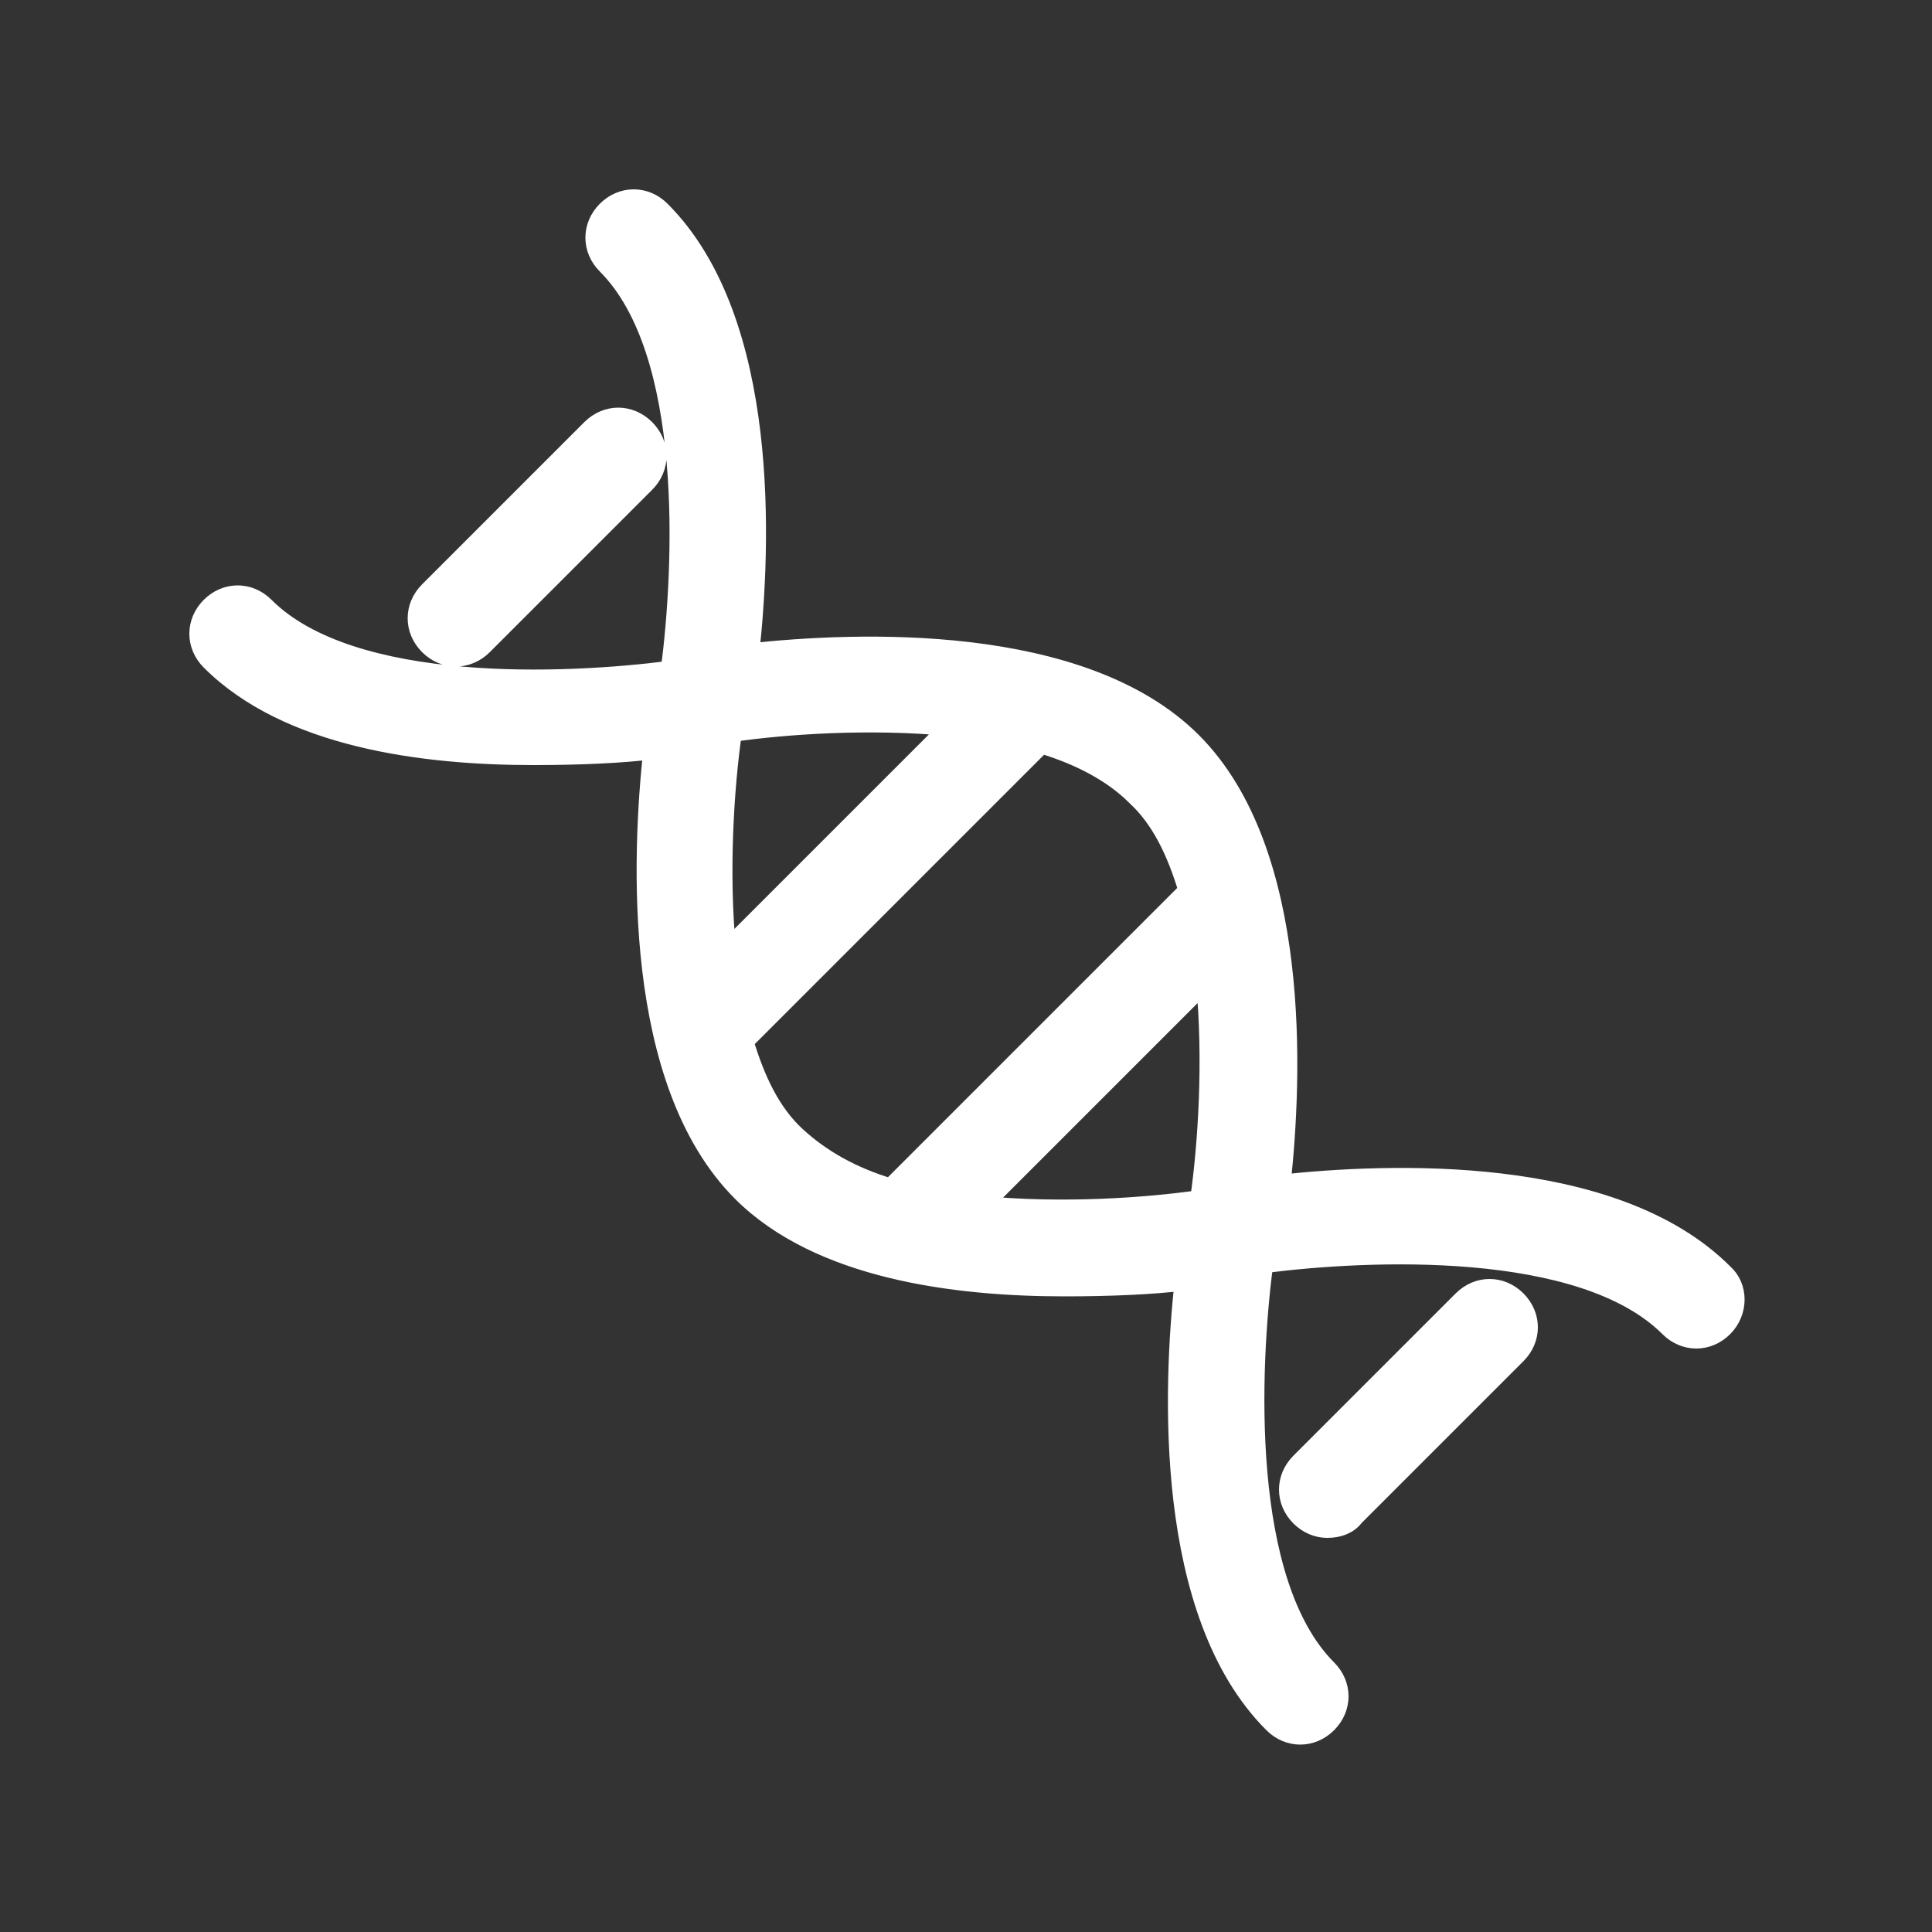 <svg xmlns="http://www.w3.org/2000/svg" xmlns:xlink="http://www.w3.org/1999/xlink" fill="#ffffff" width="800px" height="800px" viewBox="0 0 100 100" xml:space="preserve" stroke="#ffffff"><rect x="0" y="0" width="100" height="100" fill="#333333" stroke="none"/><g id="SVGRepo_bgCarrier" stroke-width="0"></g><g id="SVGRepo_tracerCarrier" stroke-linecap="round" stroke-linejoin="round"></g><g id="SVGRepo_iconCarrier"> <g id="_x31_"></g> <g id="_x32_"></g> <g id="_x33_"></g> <g id="_x34_"></g> <g id="_x35_"></g> <g id="_x36_"></g> <g id="_x37_"></g> <g id="_x38_"></g> <g id="_x39_"></g> <g id="_x31_0"></g> <g id="_x31_1"></g> <g id="_x31_2"></g> <g id="_x31_3"></g> <g id="_x31_4"></g> <g id="_x31_5"></g> <g id="_x31_6"></g> <g id="_x31_7"></g> <g id="_x31_8"></g> <g id="_x31_9"></g> <g id="_x32_0"></g> <g id="_x32_1"></g> <g id="_x32_2"></g> <g id="_x32_3"></g> <g id="_x32_4"></g> <g id="_x32_5"> <path d="M68.7,79.1c-0.5,0-1-0.2-1.4-0.6c-0.8-0.8-0.8-2,0-2.8l8.4-8.4c0.8-0.8,2-0.8,2.8,0c0.8,0.8,0.8,2,0,2.8l-8.4,8.4 C69.8,78.9,69.3,79.1,68.7,79.1z M89.2,68.7c-0.8,0.8-2,0.8-2.8,0c-4.5-4.5-15.6-4-21-3.3c-0.7,5.4-1.2,16.5,3.3,21 c0.8,0.8,0.8,2,0,2.8c-0.4,0.4-0.9,0.6-1.4,0.6s-1-0.2-1.4-0.6c-5.7-5.7-5.2-17.4-4.6-22.9c-1.6,0.2-3.8,0.3-6.2,0.3 c-5.7,0-12.7-0.9-16.7-4.9c-5.7-5.7-5.2-17.4-4.6-22.9c-1.6,0.2-3.8,0.3-6.2,0.3c-5.7,0-12.7-0.9-16.7-4.9c-0.8-0.8-0.8-2,0-2.8 c0.8-0.8,2-0.8,2.8,0c4.5,4.5,15.6,4,21,3.3c0.7-5.4,1.2-16.5-3.3-21c-0.8-0.8-0.8-2,0-2.8c0.8-0.8,2-0.8,2.8,0 c5.7,5.7,5.2,17.4,4.6,22.9c5.5-0.6,17.2-1.1,22.9,4.6s5.2,17.4,4.6,22.9c5.5-0.6,17.2-1.1,22.9,4.6C90,66.6,90,67.9,89.2,68.7z M49.2,37.6c-4.2-0.4-8.5-0.1-11.3,0.3c-0.4,2.8-0.7,7.2-0.3,11.3L49.2,37.6z M46.2,61.4l15.2-15.2c0,0,0.1-0.1,0.1-0.1 c-0.6-2-1.4-3.7-2.7-4.9c-1.2-1.2-2.9-2.1-4.9-2.7c0,0-0.1,0.1-0.1,0.1L38.6,53.8c0,0-0.1,0.1-0.1,0.1c0.6,2,1.4,3.7,2.7,4.9 s2.9,2.1,4.9,2.7C46.1,61.5,46.1,61.4,46.2,61.4z M62.1,62.1c0.4-2.8,0.7-7.2,0.3-11.3L50.8,62.4C55,62.8,59.3,62.5,62.1,62.1z M25,33.4l8.4-8.4c0.8-0.8,0.8-2,0-2.8c-0.8-0.8-2-0.8-2.8,0l-8.4,8.4c-0.8,0.8-0.8,2,0,2.8c0.4,0.4,0.9,0.6,1.4,0.6 S24.6,33.8,25,33.4z"></path> </g> </g></svg>